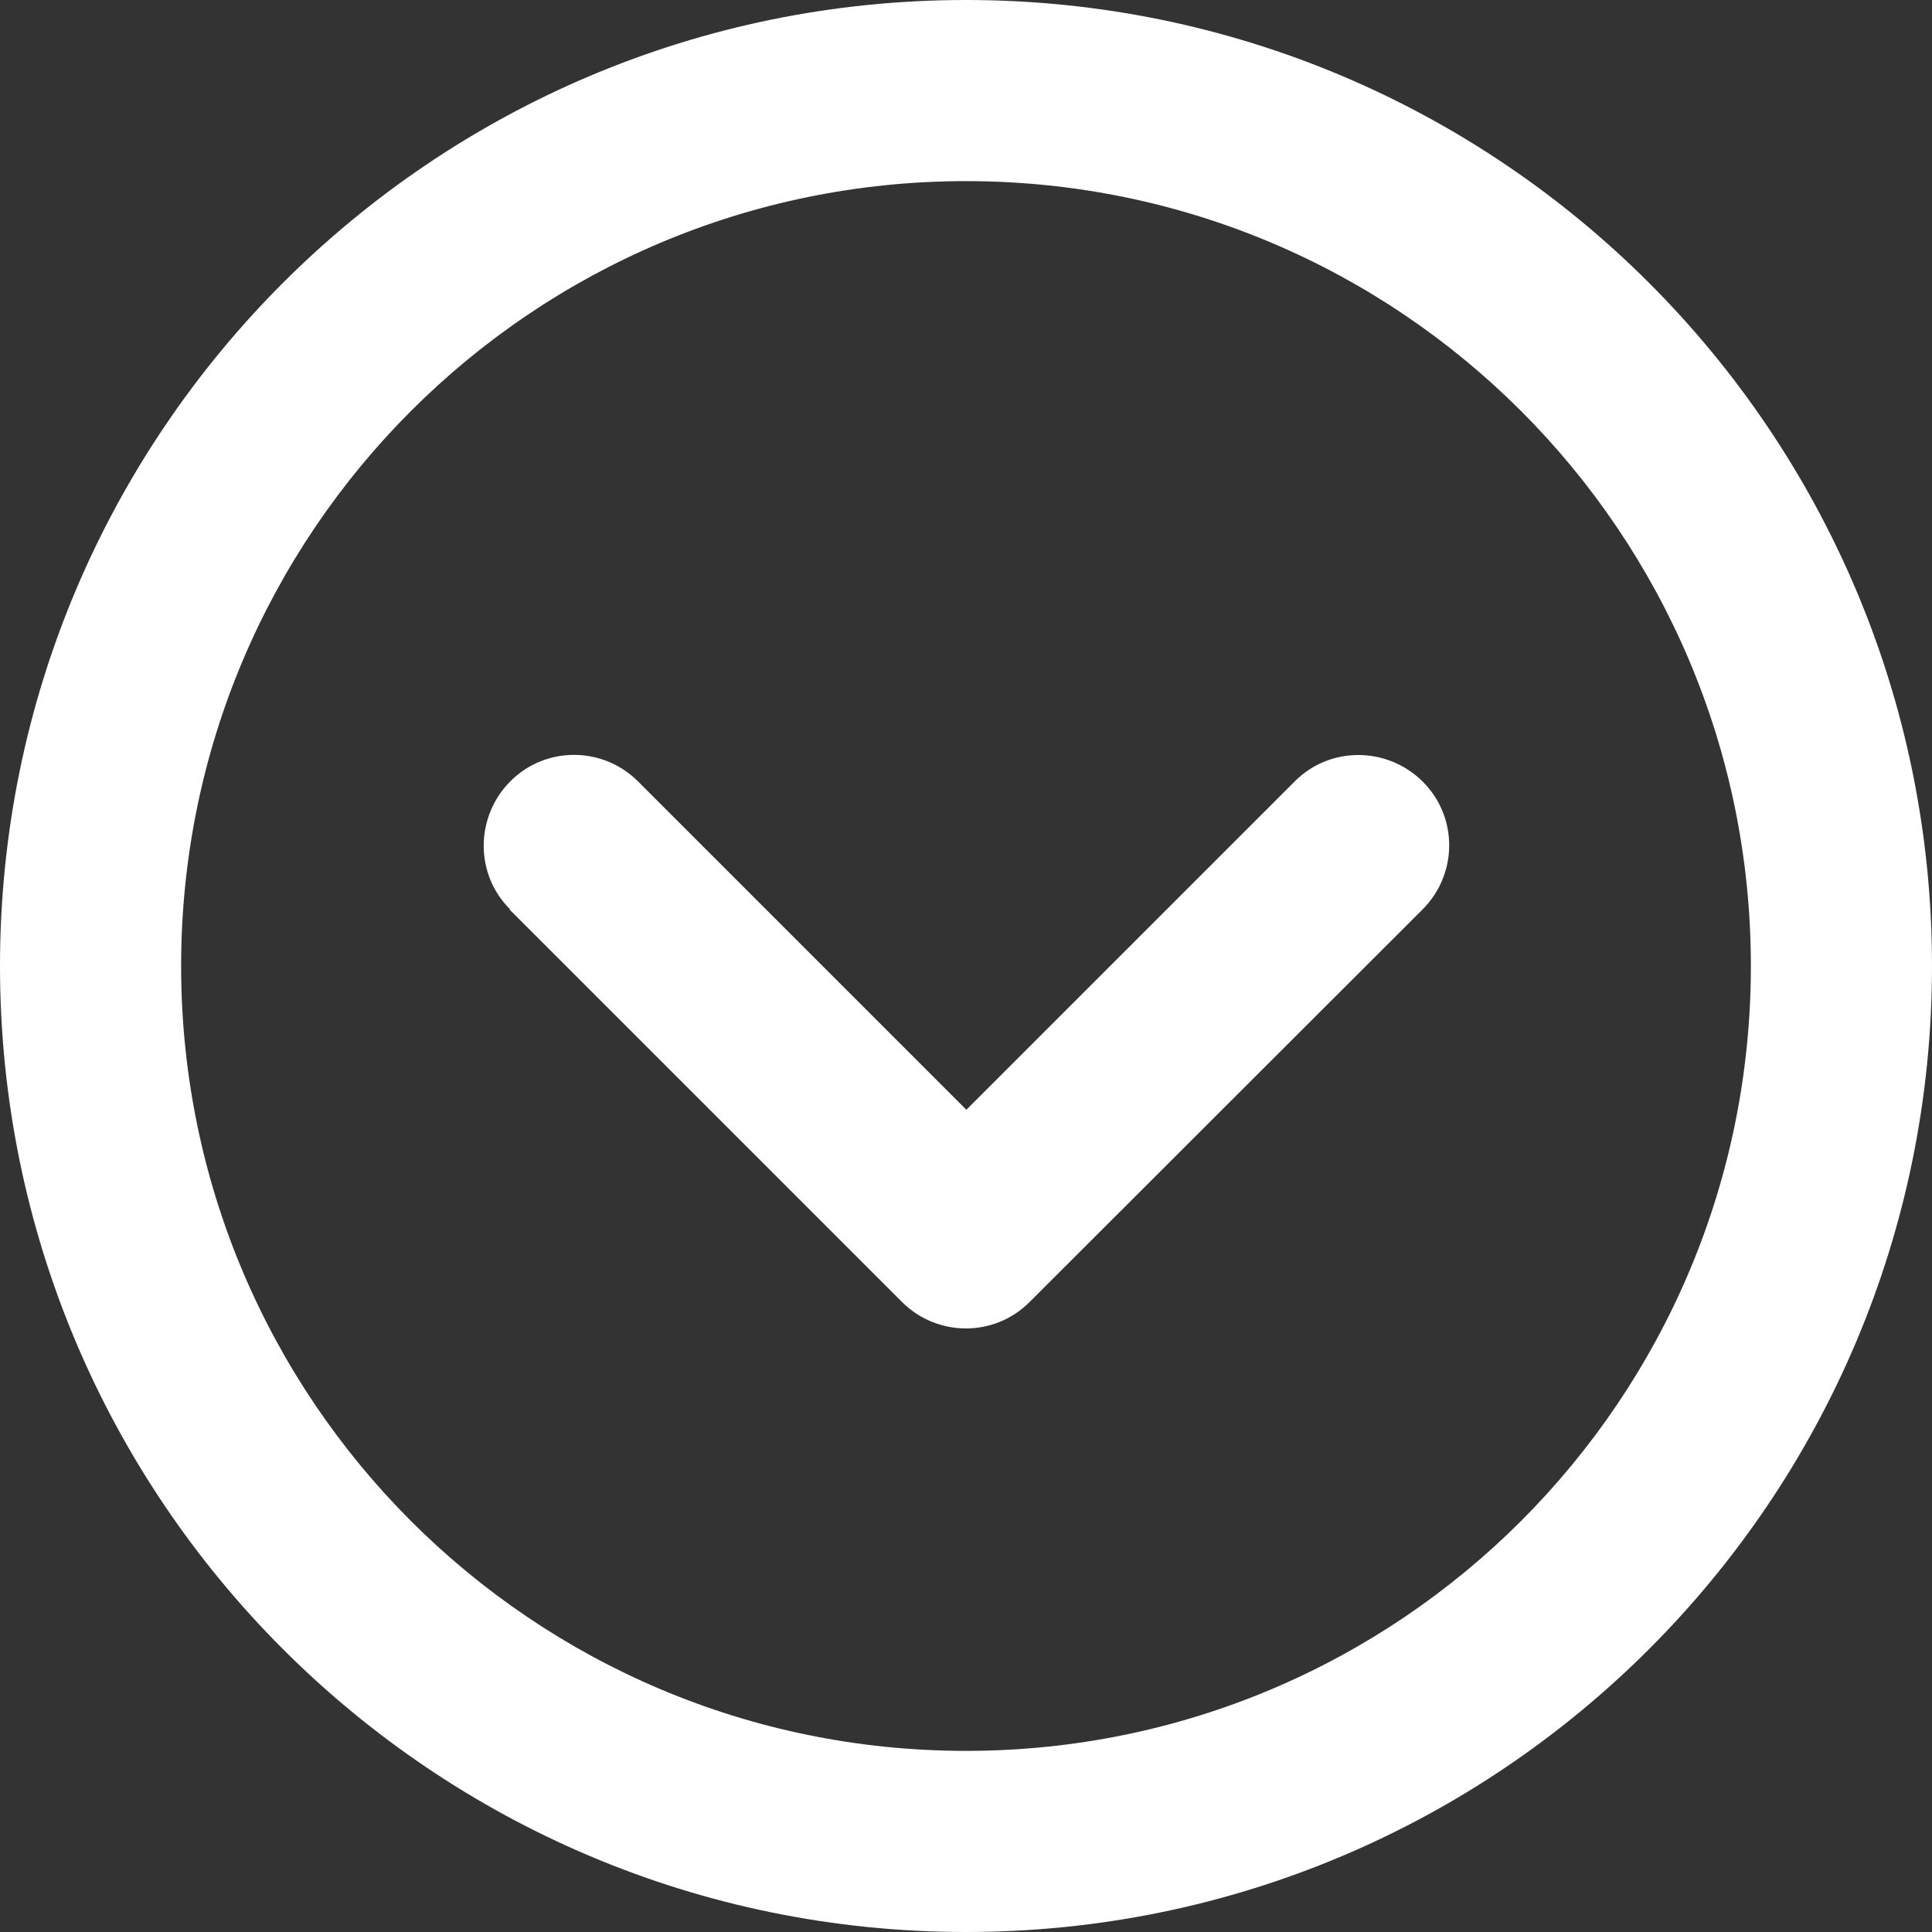 <?xml version="1.0" encoding="utf-8"?>
<!-- Generator: Adobe Illustrator 27.0.1, SVG Export Plug-In . SVG Version: 6.00 Build 0)  -->
<svg version="1.1" id="Layer_1" xmlns="http://www.w3.org/2000/svg" xmlns:xlink="http://www.w3.org/1999/xlink" x="0px" y="0px"
	 viewBox="0 0 512 512" style="enable-background:new 0 0 512 512;" xml:space="preserve">
<rect x="0" y="0" width="512" height="512" fill="#333333" stroke="none"/>
<style type="text/css">
	.st0{fill:#FFFFFF;}
</style>
<path class="st0" d="M256,464c-114.9,0-208-93.1-208-208S141.1,48,256,48s208,93.1,208,208S370.9,464,256,464z M256,0
	C114.6,0,0,114.6,0,256s114.6,256,256,256s256-114.6,256-256S397.4,0,256,0z M135,241l104,104c9.4,9.4,24.6,9.4,33.9,0L377,241
	c9.4-9.4,9.4-24.6,0-33.9s-24.6-9.4-33.9,0l-87,87l-87-87c-9.4-9.4-24.6-9.4-33.9,0s-9.4,24.6,0,33.9H135z"/>
</svg>
